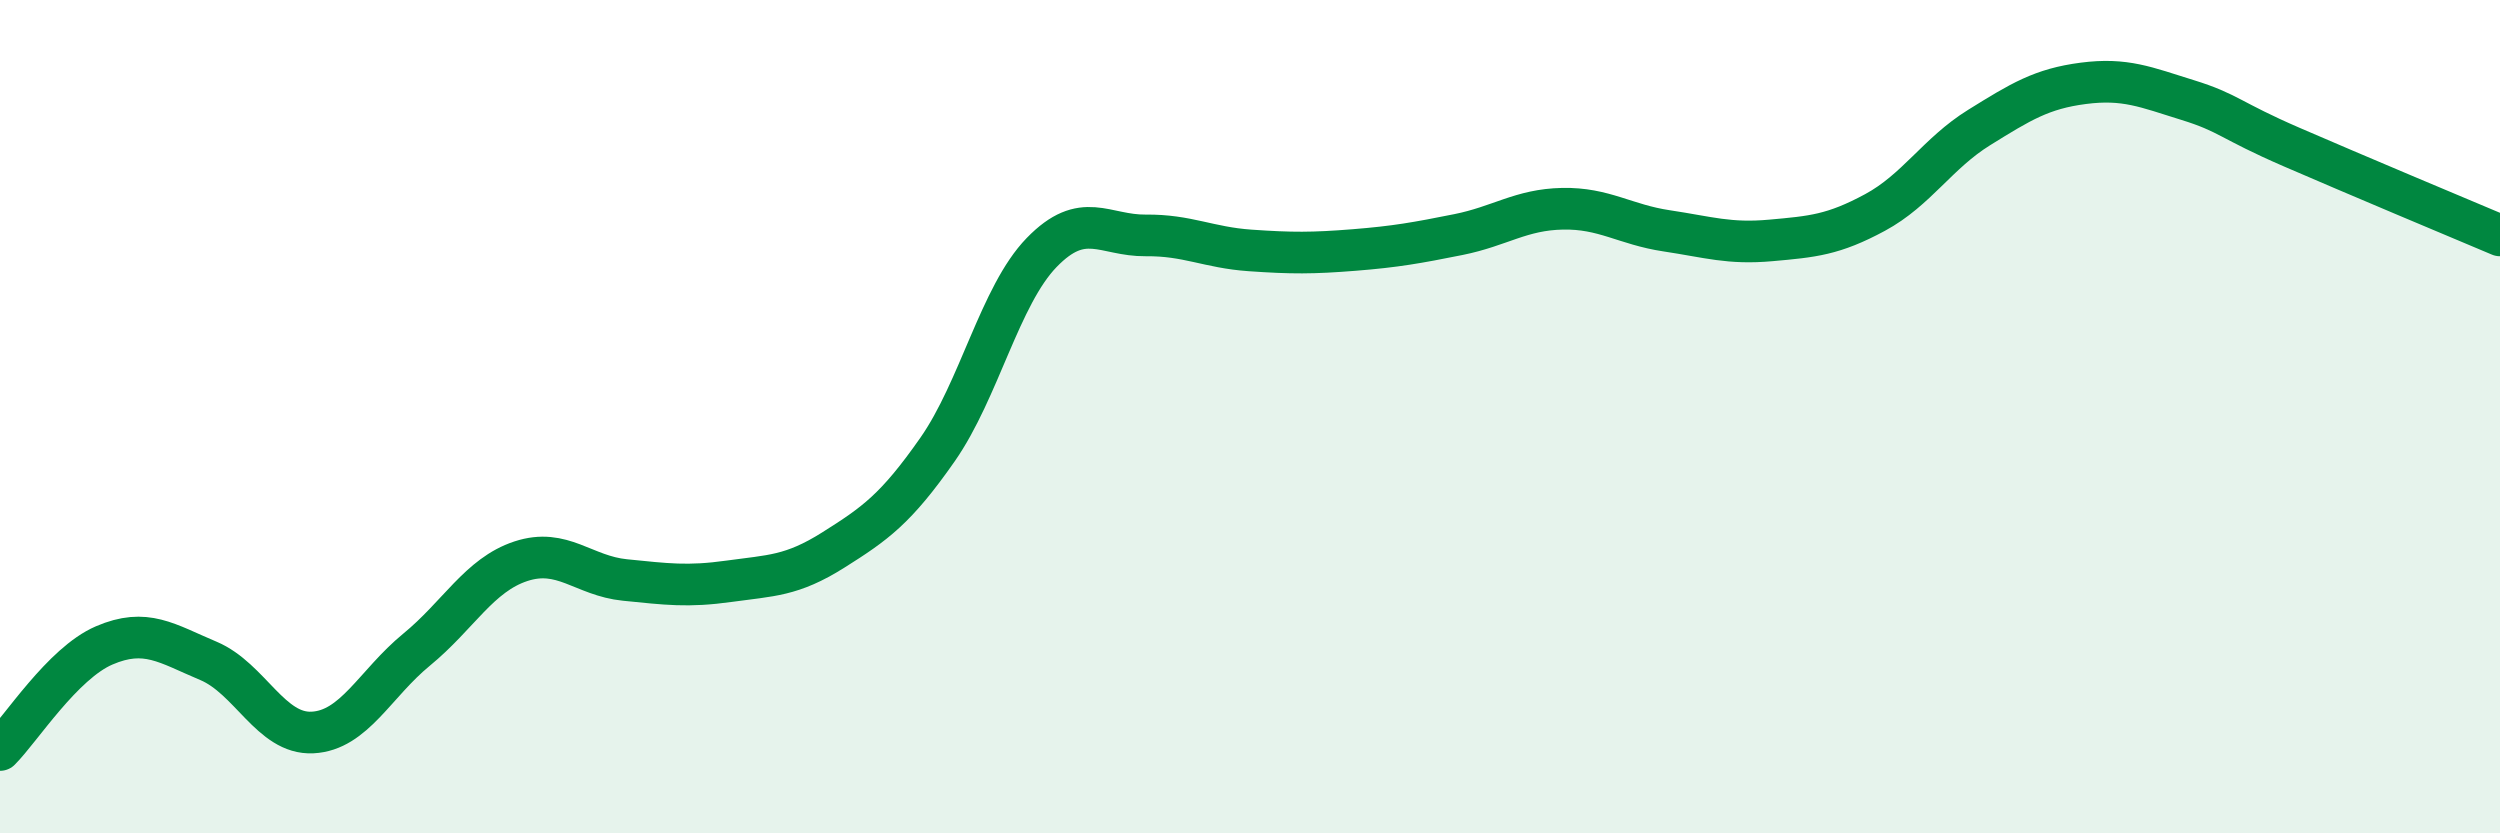 
    <svg width="60" height="20" viewBox="0 0 60 20" xmlns="http://www.w3.org/2000/svg">
      <path
        d="M 0,18 C 0.5,17.5 1.5,15.92 2.5,15.49 C 3.5,15.06 4,15.44 5,15.86 C 6,16.28 6.5,17.63 7.5,17.58 C 8.5,17.53 9,16.41 10,15.59 C 11,14.77 11.5,13.8 12.5,13.47 C 13.5,13.14 14,13.82 15,13.92 C 16,14.02 16.5,14.09 17.5,13.95 C 18.5,13.81 19,13.83 20,13.2 C 21,12.57 21.5,12.22 22.5,10.79 C 23.5,9.36 24,7.09 25,6.06 C 26,5.03 26.5,5.66 27.5,5.65 C 28.5,5.64 29,5.94 30,6.01 C 31,6.08 31.5,6.08 32.5,6 C 33.5,5.92 34,5.83 35,5.63 C 36,5.43 36.5,5.03 37.5,5.01 C 38.5,4.99 39,5.39 40,5.54 C 41,5.69 41.5,5.86 42.5,5.77 C 43.5,5.68 44,5.64 45,5.1 C 46,4.56 46.5,3.68 47.5,3.06 C 48.5,2.44 49,2.13 50,2 C 51,1.87 51.5,2.09 52.5,2.4 C 53.5,2.71 53.5,2.88 55,3.53 C 56.5,4.18 59,5.23 60,5.65L60 20L0 20Z"
        fill="#008740"
        opacity="0.1"
        stroke-linecap="round"
        stroke-linejoin="round"
      />
      <path
        d="M 0,18 C 0.5,17.5 1.5,15.92 2.5,15.49 C 3.5,15.06 4,15.44 5,15.86 C 6,16.28 6.5,17.63 7.5,17.58 C 8.5,17.53 9,16.41 10,15.59 C 11,14.77 11.5,13.8 12.5,13.47 C 13.5,13.14 14,13.82 15,13.92 C 16,14.02 16.5,14.09 17.5,13.95 C 18.5,13.81 19,13.83 20,13.2 C 21,12.57 21.5,12.22 22.5,10.79 C 23.5,9.36 24,7.09 25,6.06 C 26,5.03 26.5,5.66 27.5,5.65 C 28.5,5.64 29,5.94 30,6.01 C 31,6.08 31.5,6.08 32.5,6 C 33.5,5.92 34,5.83 35,5.63 C 36,5.43 36.5,5.03 37.5,5.01 C 38.5,4.99 39,5.39 40,5.54 C 41,5.69 41.5,5.86 42.5,5.77 C 43.5,5.68 44,5.64 45,5.1 C 46,4.56 46.5,3.68 47.5,3.06 C 48.5,2.44 49,2.13 50,2 C 51,1.87 51.5,2.09 52.5,2.4 C 53.5,2.71 53.5,2.88 55,3.53 C 56.5,4.18 59,5.23 60,5.65"
        stroke="#008740"
        stroke-width="1"
        fill="none"
        stroke-linecap="round"
        stroke-linejoin="round"
      />
    </svg>
  